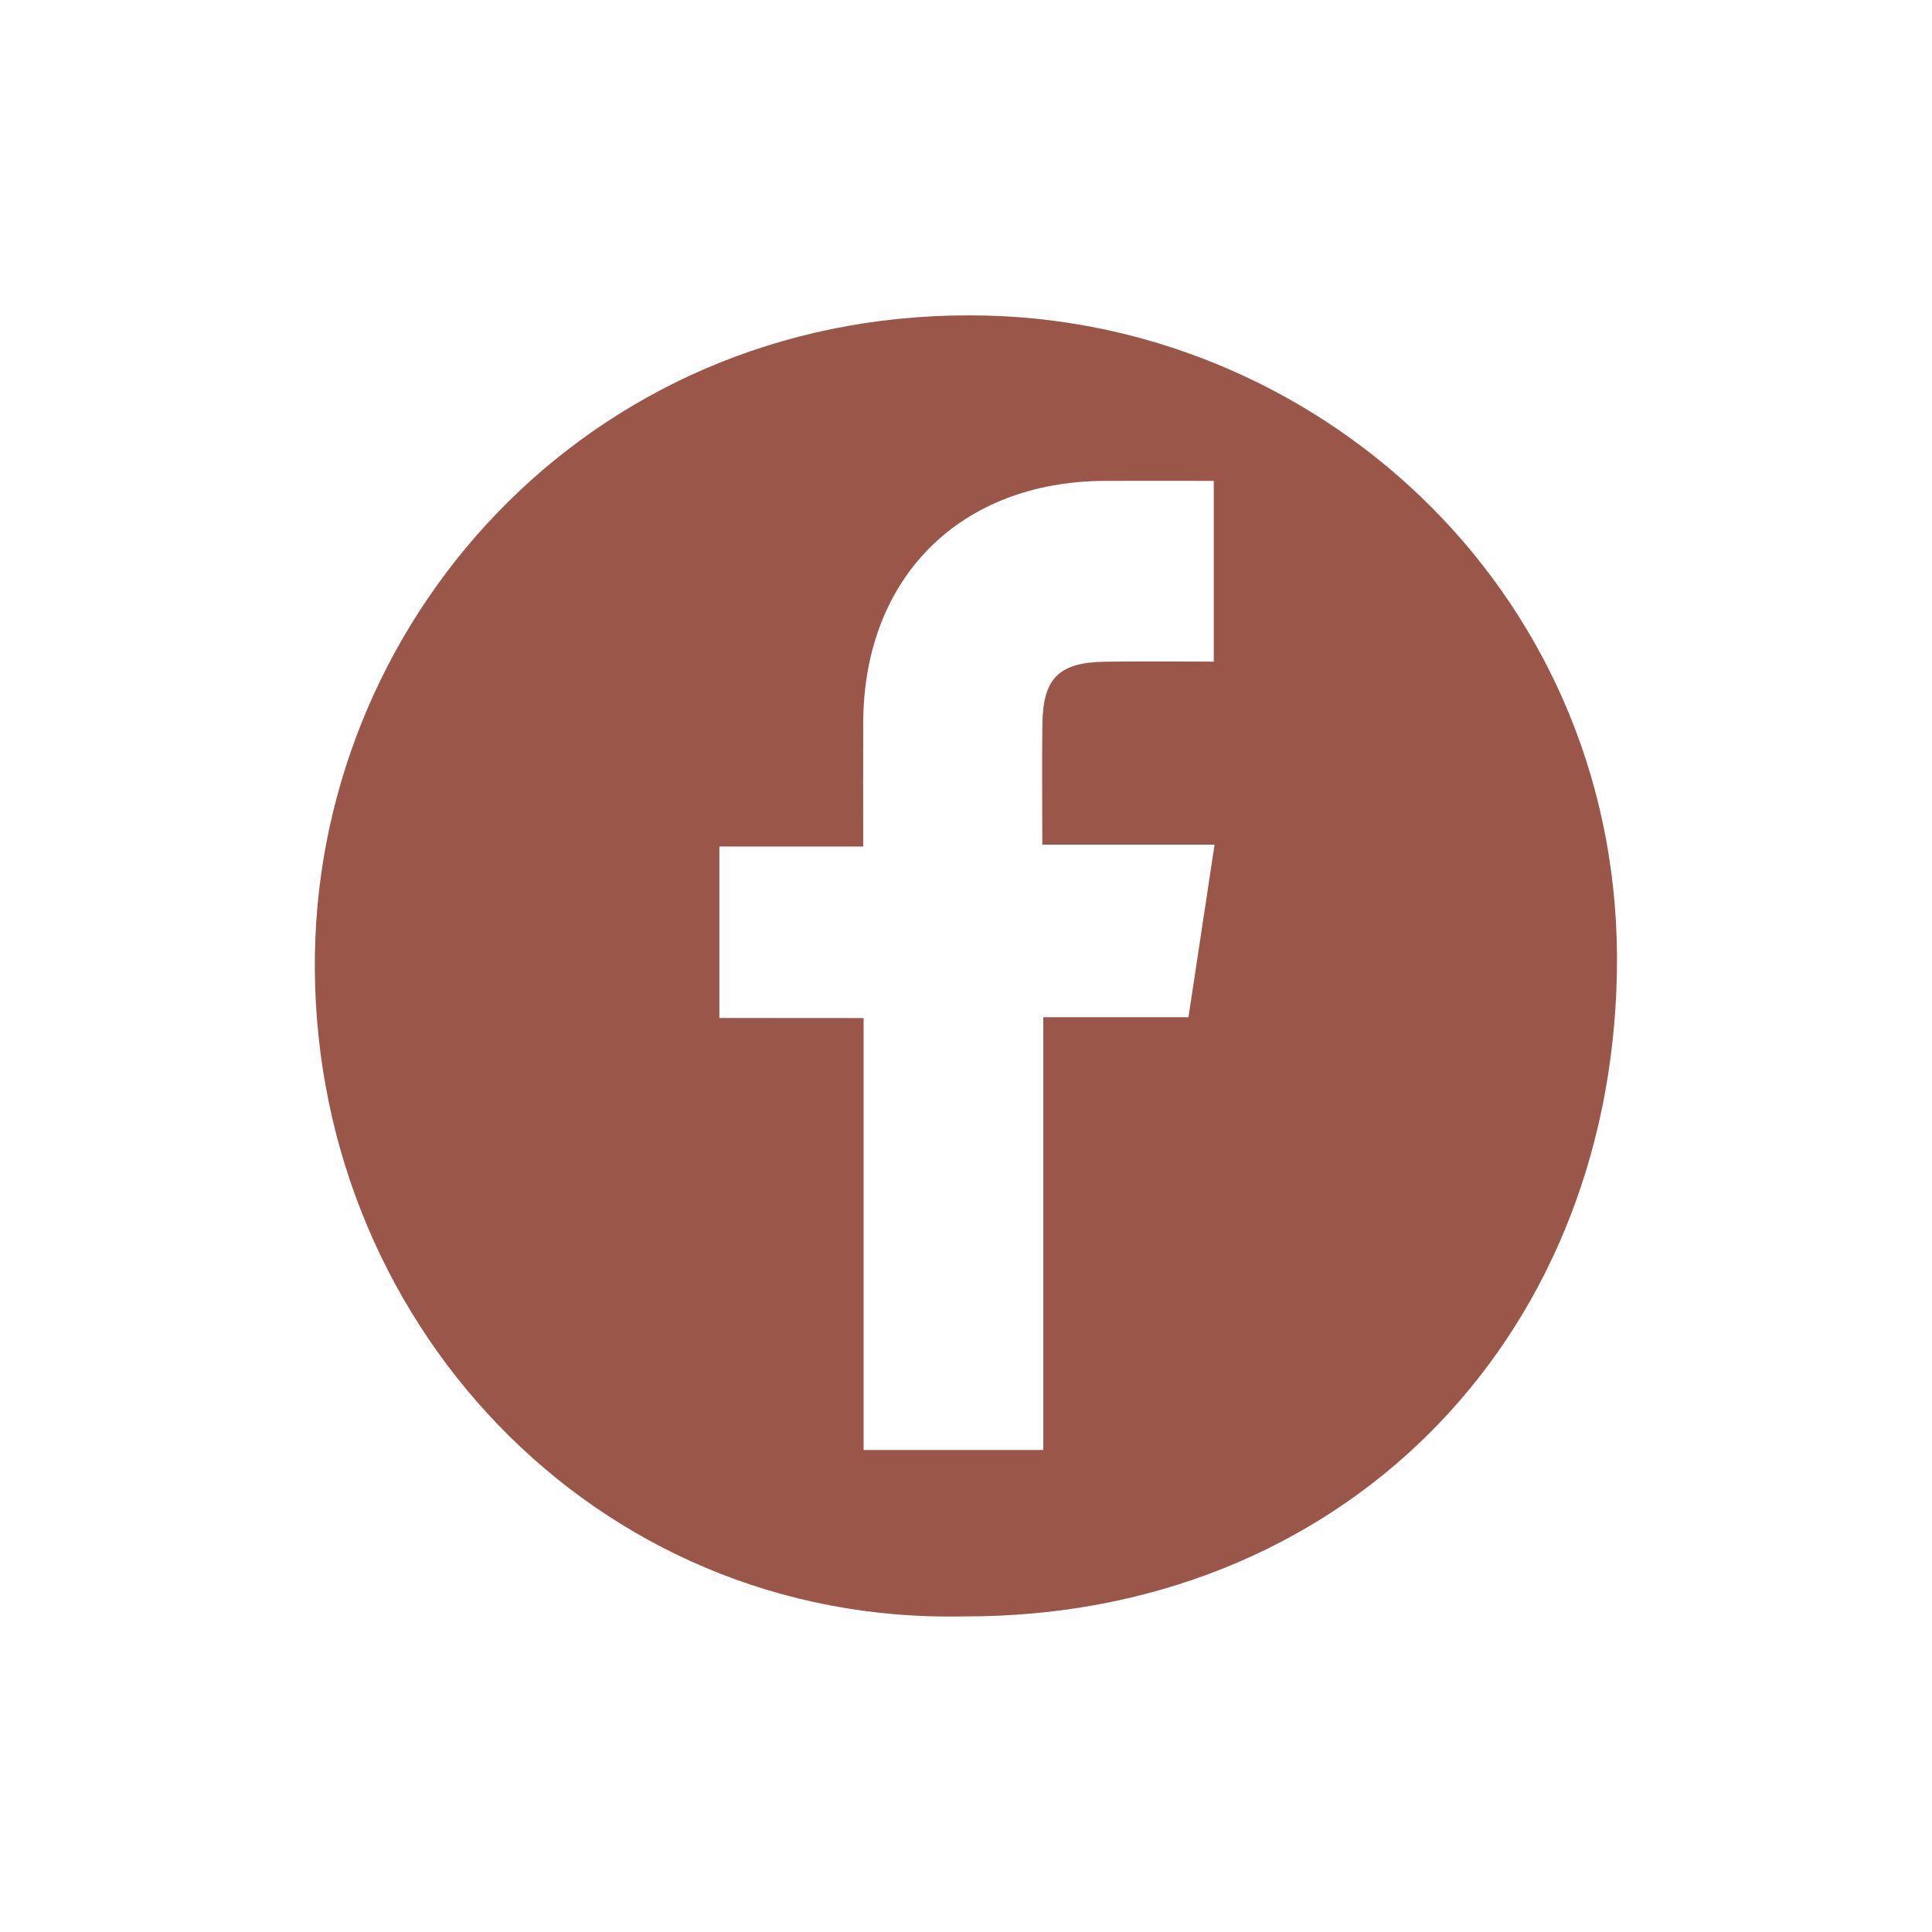 <?xml version="1.0" encoding="utf-8"?>
<!-- Generator: Adobe Illustrator 27.9.0, SVG Export Plug-In . SVG Version: 6.00 Build 0)  -->
<svg fill="#9a5749" version="1.1" id="Livello_1" xmlns="http://www.w3.org/2000/svg" xmlns:xlink="http://www.w3.org/1999/xlink" x="0px" y="0px"
	 viewBox="0 0 200 200" style="enable-background:new 0 0 200 200;" xml:space="preserve">
<style type="text/css">
	.st0{fill-rule:evenodd;clip-rule:evenodd;}
	.st1{fill:#9a5749;}
</style>
<path d="M99.81,167.33c-38.36,0.86-67.85-30.82-67.21-68.63c0.61-35.59,29.53-67.07,69.6-66.03c35.1,0.91,65.92,29.42,65.18,68.05
	C166.66,139.17,138.57,167.42,99.81,167.33z M89.4,105.39c0,15.13,0,29.89,0,44.71c6.35,0,12.24,0,18.6,0c0-14.99,0-29.75,0-44.8
	c5.25,0,10.04,0,15.03,0c0.9-5.96,1.76-11.64,2.7-17.86c-6.22,0-11.86,0-17.83,0c0-4.49-0.05-8.53,0.01-12.56
	c0.07-4.69,1.74-6.32,6.5-6.38c3.76-0.05,7.52-0.01,11.24-0.01c0-6.55,0-12.45,0-18.71c-3.89,0-7.54-0.01-11.2,0
	c-15.04,0.03-25.03,9.99-25.09,25.01c-0.02,4.13,0,8.26,0,12.84c-5.27,0-10.02,0-14.89,0c0,6.1,0,11.74,0,17.75
	C79.44,105.39,84.2,105.39,89.4,105.39z"/>
</svg>
